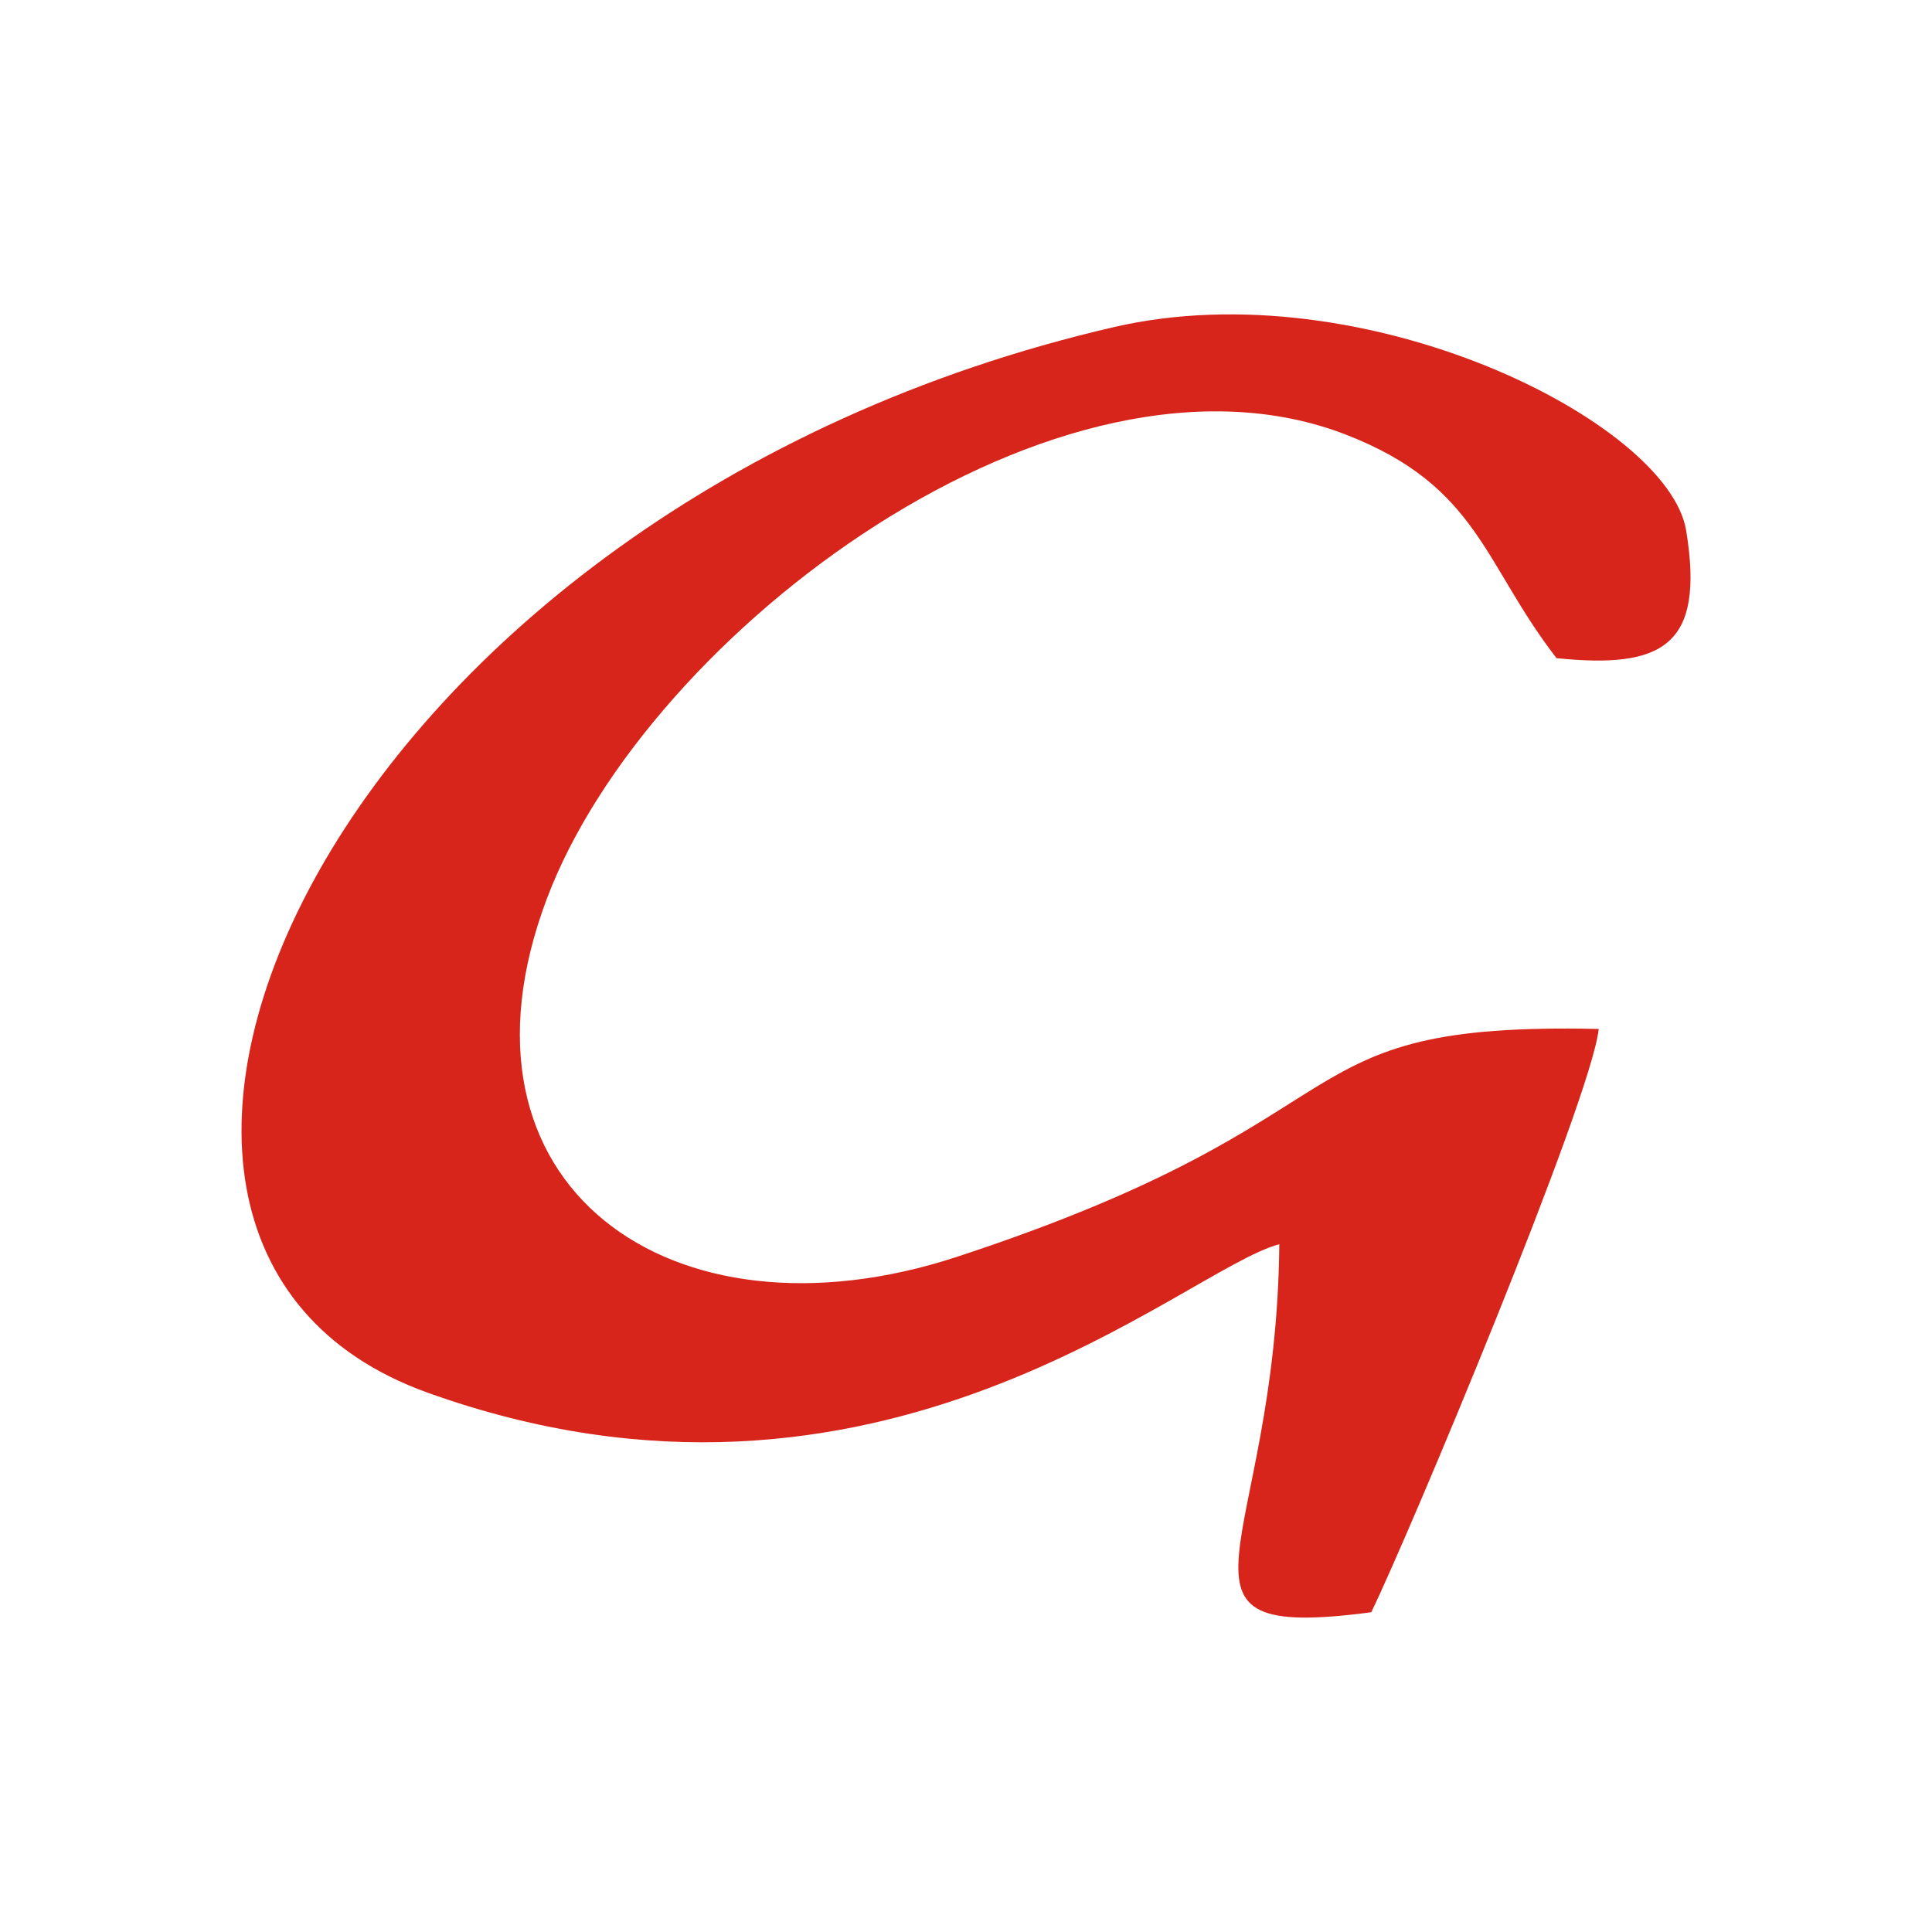<?xml version="1.0" encoding="UTF-8"?>
<!DOCTYPE svg PUBLIC "-//W3C//DTD SVG 1.1//EN" "http://www.w3.org/Graphics/SVG/1.1/DTD/svg11.dtd">
<!-- Creator: CorelDRAW 2018 (64-Bit Evaluation Version) -->
<svg xmlns="http://www.w3.org/2000/svg" xml:space="preserve" width="120px" height="120px" version="1.1" style="shape-rendering:geometricPrecision; text-rendering:geometricPrecision; image-rendering:optimizeQuality; fill-rule:evenodd; clip-rule:evenodd"
viewBox="0 0 120 120"
 xmlns:xlink="http://www.w3.org/1999/xlink">
 <defs>
  <style type="text/css">
   <![CDATA[
    .fil0 {fill:#D7251B}
   ]]>
  </style>
 </defs>
 <g id="Layer_x0020_1">
  <path class="fil0" d="M79.46 77.28c-0.17,18.98 -8.41,24.72 5.71,22.86 2.32,-4.75 13.66,-31.83 14.13,-36.23 -20.37,-0.45 -13.3,5.43 -39.85,14.15 -17.78,5.84 -32.2,-4.45 -25.48,-22.25 6.25,-16.57 31.86,-35.76 49.69,-28.79 8.18,3.2 8.47,7.99 13.02,13.86 6.57,0.67 9.23,-0.74 8.05,-7.93 -1.11,-6.73 -19.96,-16.24 -35.56,-12.63 -48.48,11.23 -68.89,56.72 -42.64,66.17 28.07,10.1 46.96,-7.63 52.93,-9.21z"/>
 </g>
</svg>
